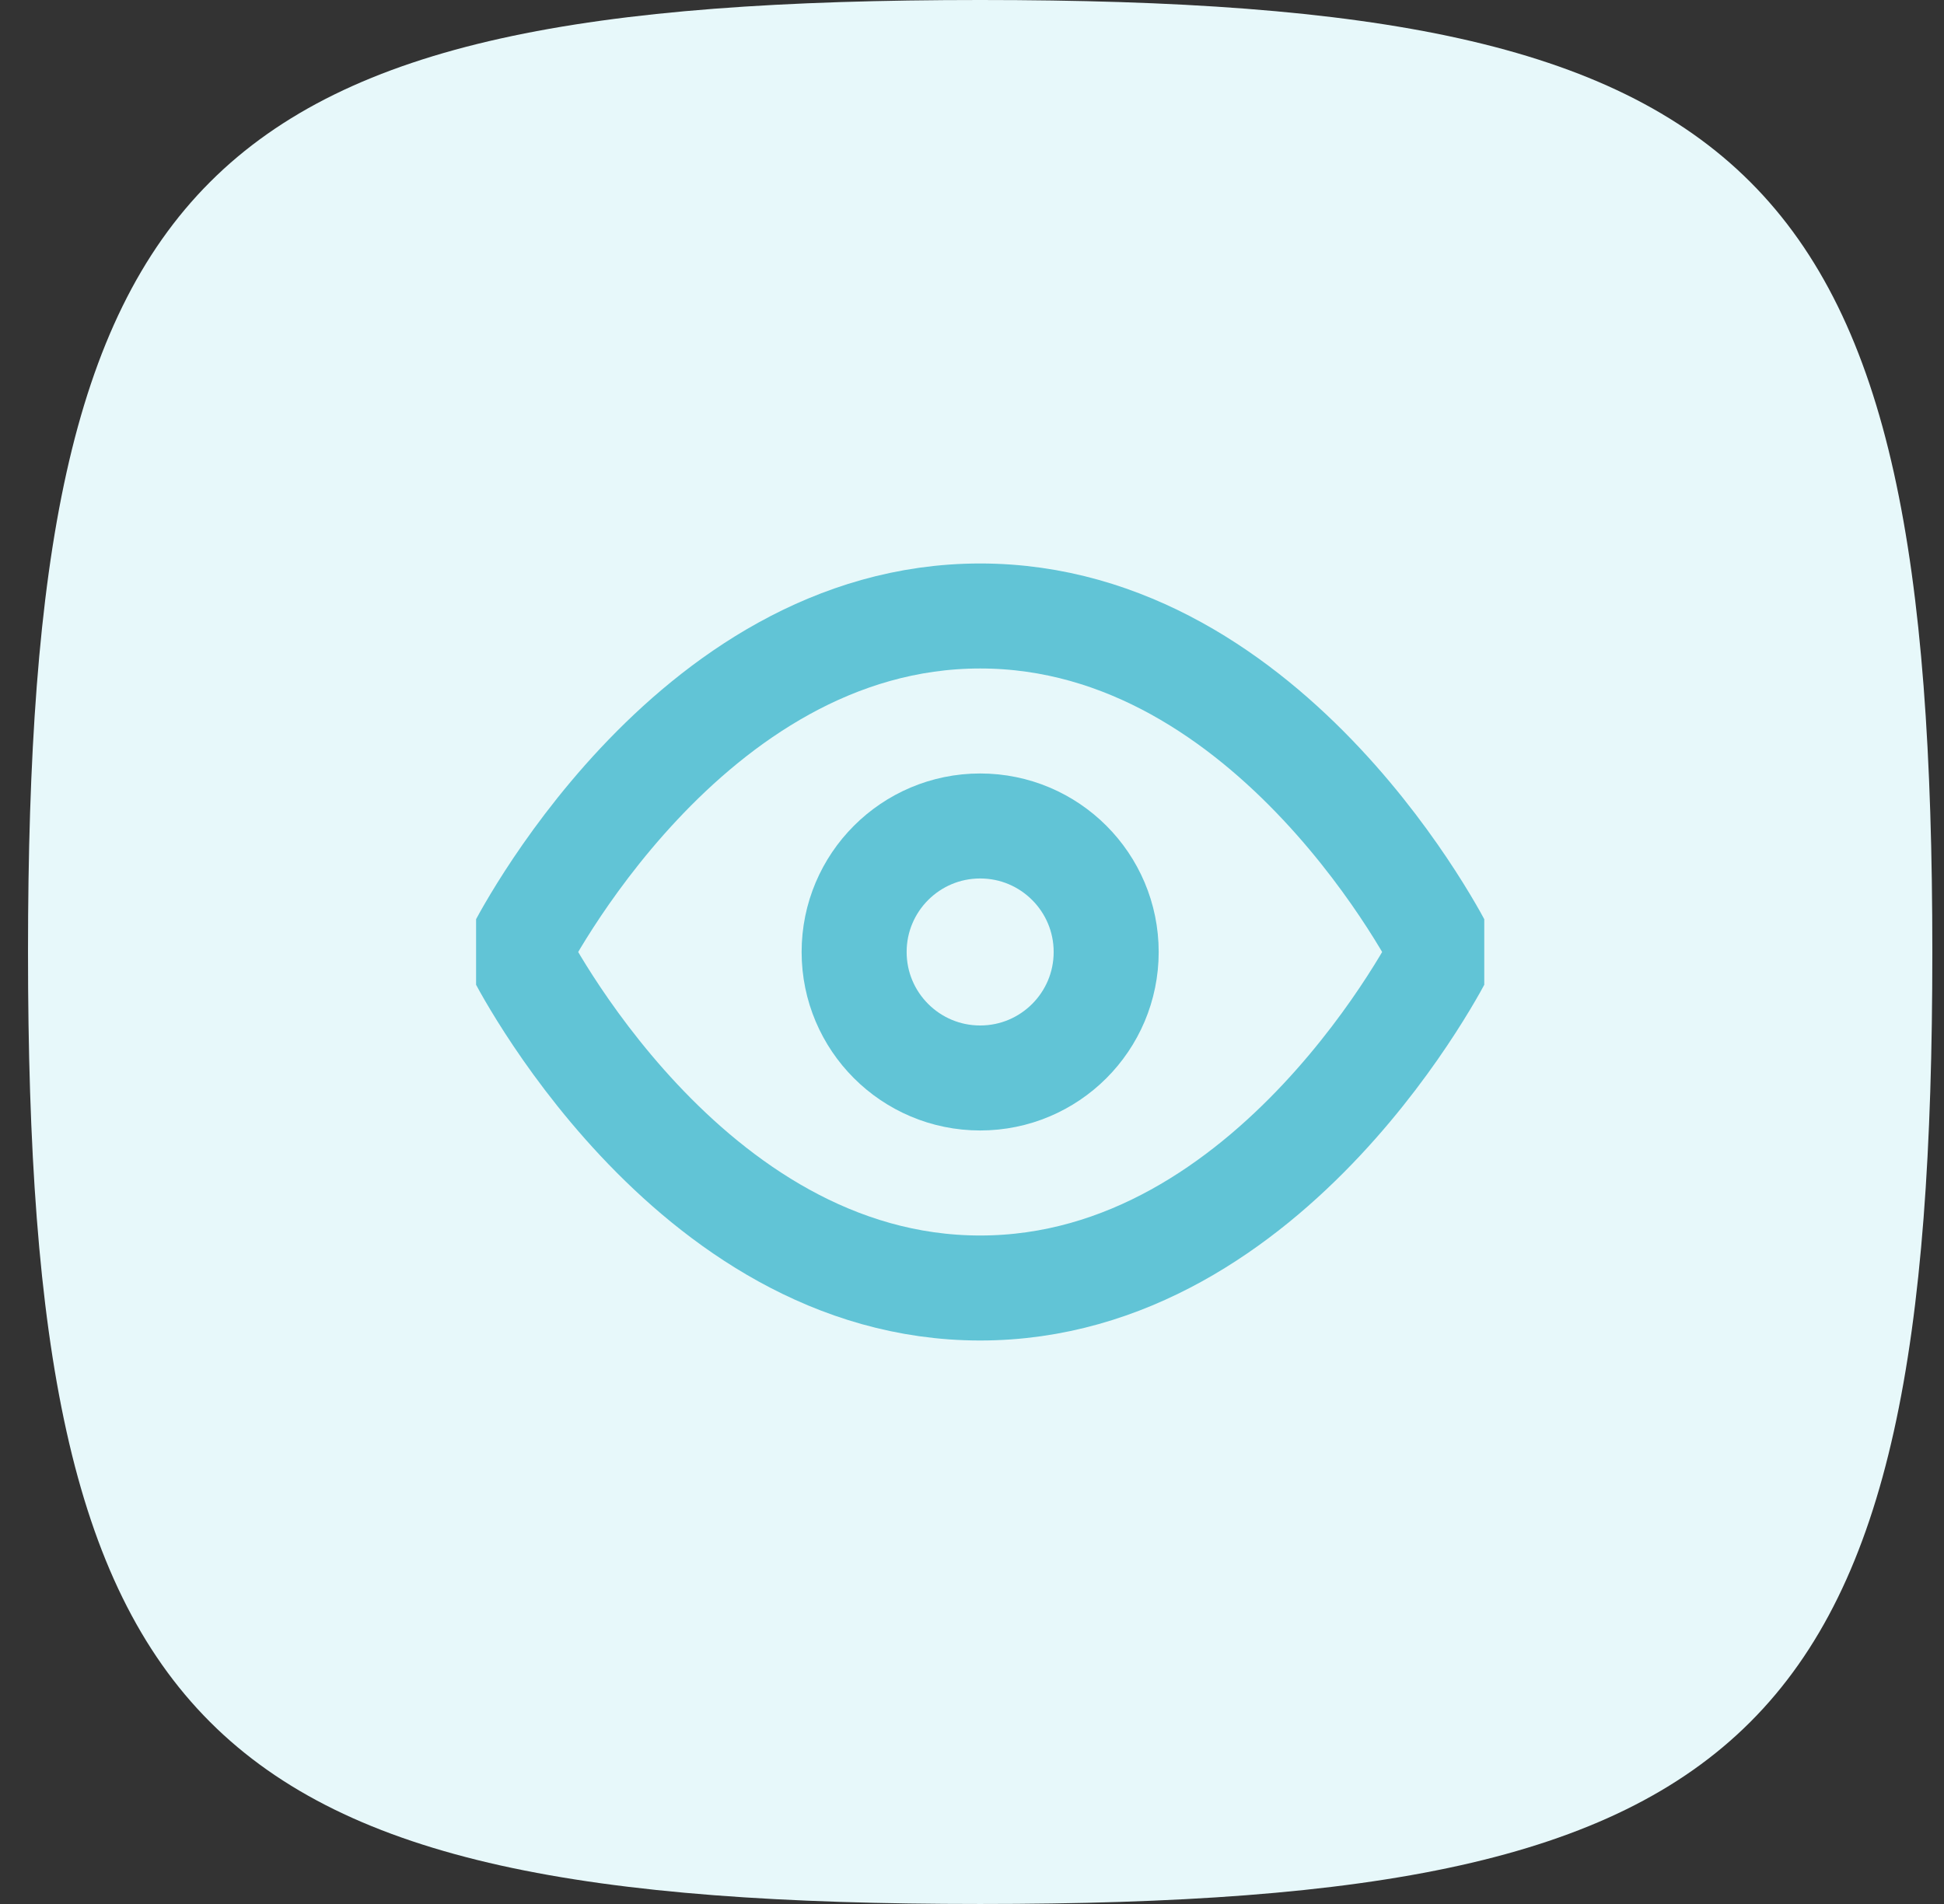 <?xml version="1.0" encoding="UTF-8"?> <svg xmlns="http://www.w3.org/2000/svg" width="49" height="48" viewBox="0 0 49 48" fill="none"><rect x="0" y="0" width="49" height="48" fill="#333333" stroke="none"/> <path d="M0.706 24C0.706 4.236 4.942 0 24.706 0C44.47 0 48.706 4.236 48.706 24C48.706 43.764 44.47 48 24.706 48C4.942 48 0.706 43.764 0.706 24Z" fill="#E7F8FA"></path> <g clip-path="url(#clip0_3403_105794)"> <path d="M13.059 24C13.059 24 17.294 15.529 24.706 15.529C32.118 15.529 36.353 24 36.353 24C36.353 24 32.118 32.471 24.706 32.471C17.294 32.471 13.059 24 13.059 24Z" stroke="#61C4D6" stroke-width="2.647" stroke-linecap="round" stroke-linejoin="round"></path> <path d="M24.706 27.176C26.46 27.176 27.882 25.754 27.882 24C27.882 22.245 26.46 20.823 24.706 20.823C22.952 20.823 21.529 22.245 21.529 24C21.529 25.754 22.952 27.176 24.706 27.176Z" stroke="#61C4D6" stroke-width="2.647" stroke-linecap="round" stroke-linejoin="round"></path> </g> <defs> <clipPath id="clip0_3403_105794"> <rect width="25.412" height="25.412" fill="white" transform="translate(12 11.294)"></rect> </clipPath> </defs> </svg> 